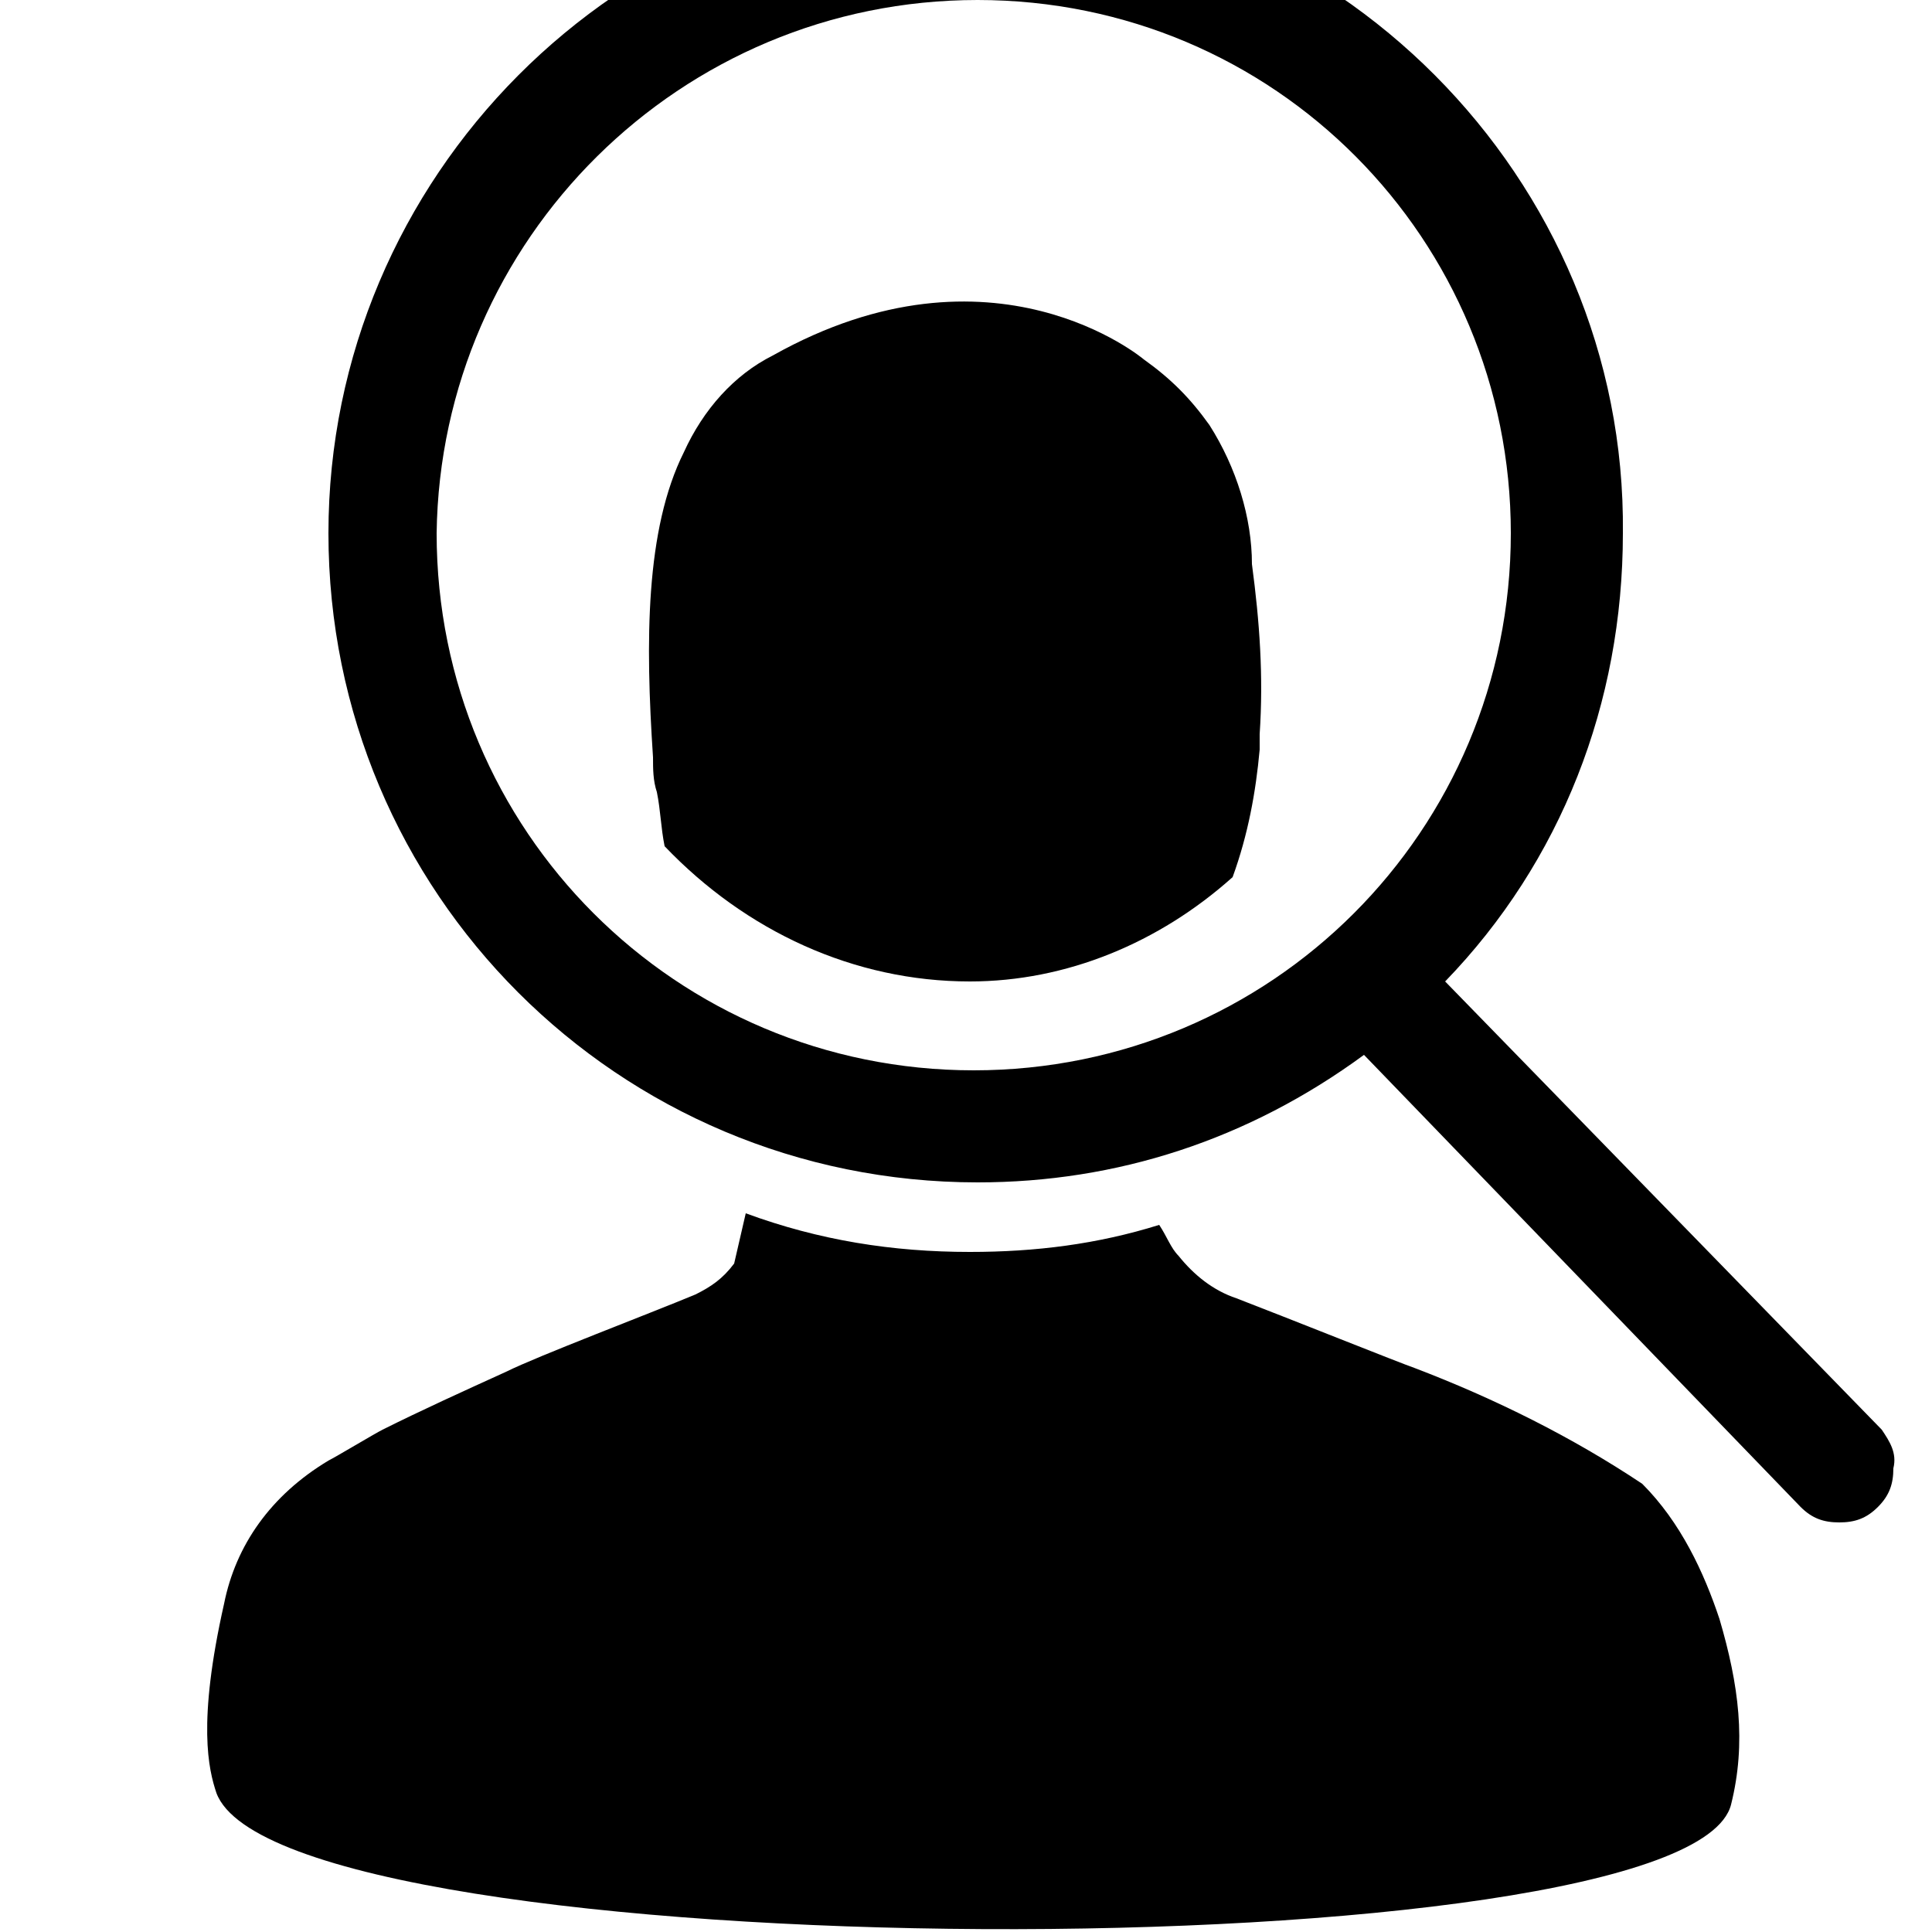 <?xml version="1.0"?>
<svg xmlns="http://www.w3.org/2000/svg" viewBox="0 0 50 50">
  <path d="M42.5 38.4c-1.8-1.2-3.8-2.2-5.9-3-.3-.1-3.3-1.3-4.6-1.8-.6-.2-1.1-.6-1.5-1.1-.2-.2-.3-.5-.5-.8-1.6.5-3.2.7-4.9.7-2 0-3.9-.3-5.8-1l-.3 1.3c-.3.4-.6.6-1 .8-1.2.5-4.1 1.6-4.9 2-1.1.5-2.2 1-3.2 1.5-.2.1-1.2.7-1.4.8-1.5.9-2.4 2.2-2.7 3.7-.7 3.1-.4 4.3-.2 4.9 1.7 4.6 38.1 4.7 39.2.3.4-1.6.2-3.1-.3-4.8-.4-1.2-1-2.5-2-3.5zM31.3 11c-.5-.7-1-1.2-1.7-1.7 0 0-3.9-3.3-9.6-.1-1 .5-1.8 1.4-2.3 2.5-1 2-1 4.9-.8 7.9 0 .3 0 .6.1.9.1.5.1.9.2 1.4 2.1 2.2 4.9 3.5 7.9 3.5 2.5 0 4.9-1 6.8-2.7.4-1.1.6-2.2.7-3.3V19c.1-1.5 0-2.9-.2-4.4 0-1.2-.4-2.5-1.1-3.6z"/>
  <path d="M48.7 37 37.4 25.4c3-3.1 4.6-7.2 4.6-11.6C42.1 4.6 34.5-3 25.3-3 16-3 8.5 4.6 8.5 13.8c0 9.3 7.5 16.8 16.8 16.8 3.6 0 7-1.1 10-3.3L46.6 39c.3.3.6.4 1 .4s.7-.1 1-.4c.3-.3.4-.6.4-1 .1-.4-.1-.7-.3-1zm-9.6-23.2c0 7.7-6.2 13.9-13.9 13.9s-13.9-6.2-13.9-13.9C11.4 6.2 17.6 0 25.3 0s13.8 6.2 13.8 13.8z"/>
</svg>
